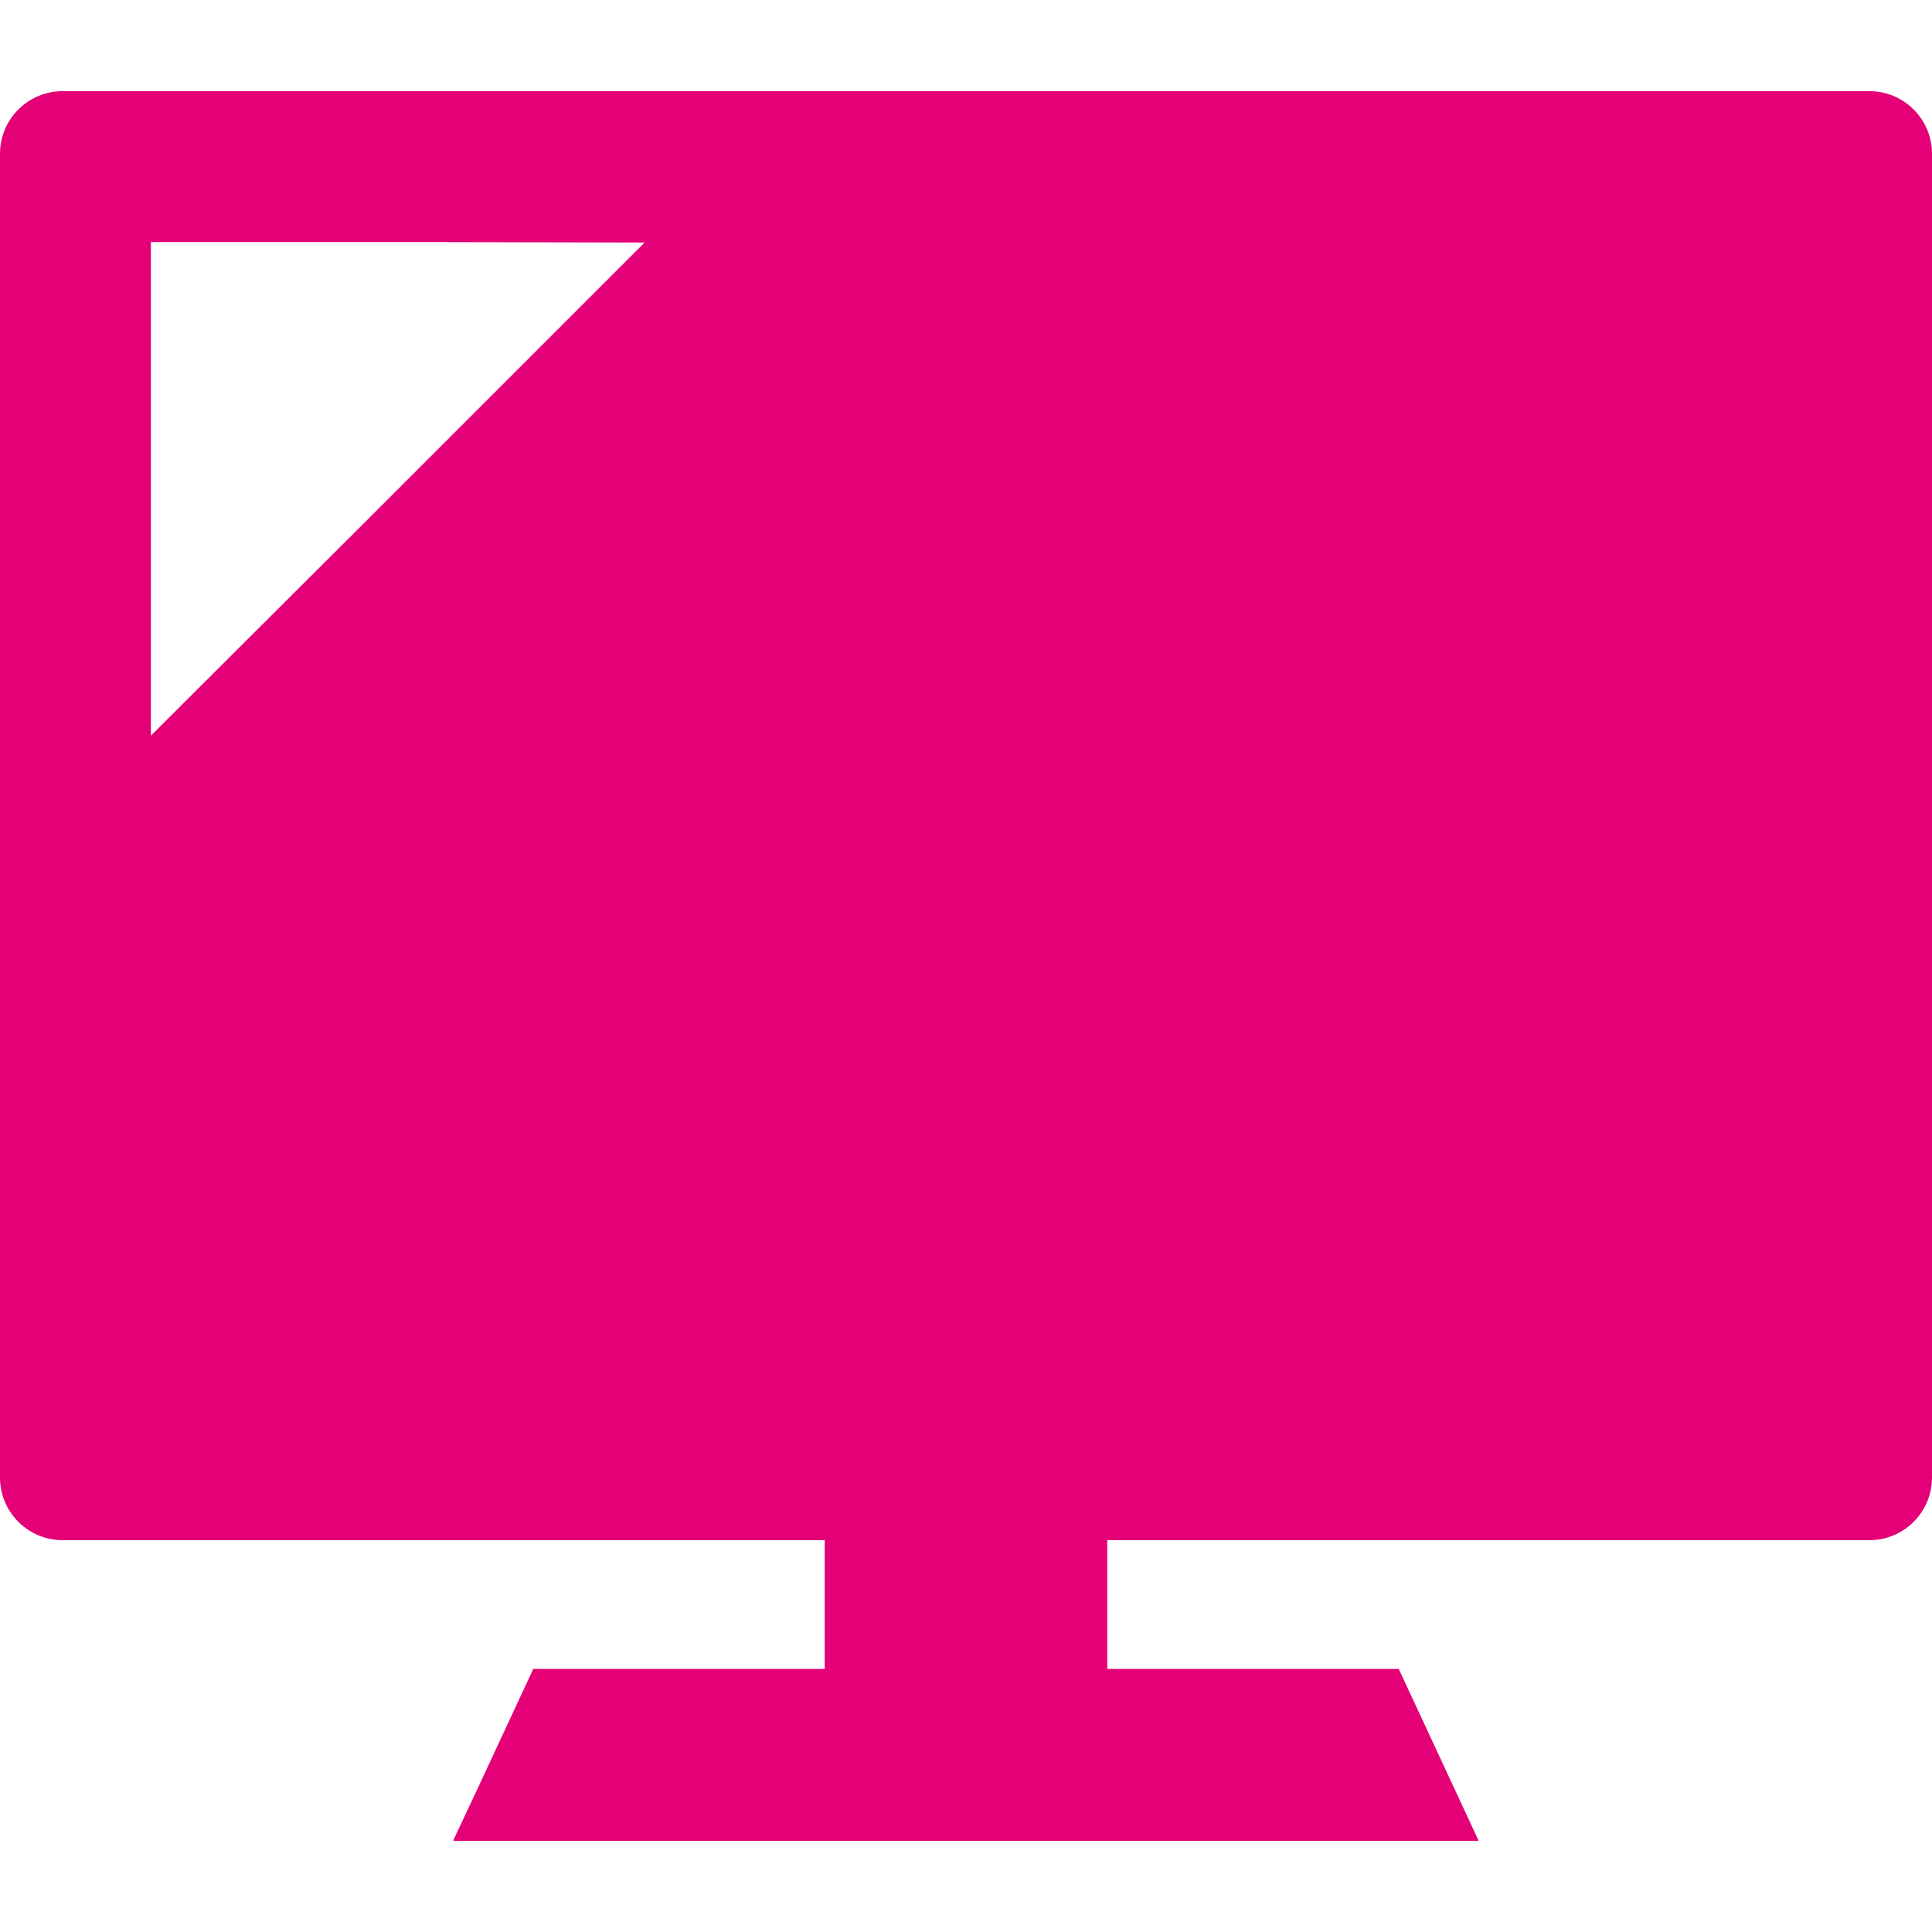 <svg width="64" height="64" viewBox="0 0 64 64" fill="none" xmlns="http://www.w3.org/2000/svg">
<g clip-path="url(#clip0_7104_50322)">
<path d="M59 3.02H5H2.074C0.929 3.02 0 3.948 0 5.093V8.02V48.946C0 50.091 0.929 51.02 2.074 51.02H27.32V55.285H17.665L15.81 59.273L15.017 60.961H15.026L15.017 60.981H48.984L46.335 55.285H36.69H36.68V51.02H61.927C62.643 51.02 63.273 50.657 63.646 50.105C63.87 49.774 64 49.376 64 48.946V8.02V5.093C64 3.948 63.072 3.02 61.927 3.02H59ZM11.793 17.595L4.998 24.37V8.02H14.615L21.354 8.034L11.793 17.595Z" fill="#E40077"/>
</g>
<defs>
<clipPath id="clip0_7104_50322">
<rect width="64" height="64" fill="white"/>
</clipPath>
</defs>
</svg>
